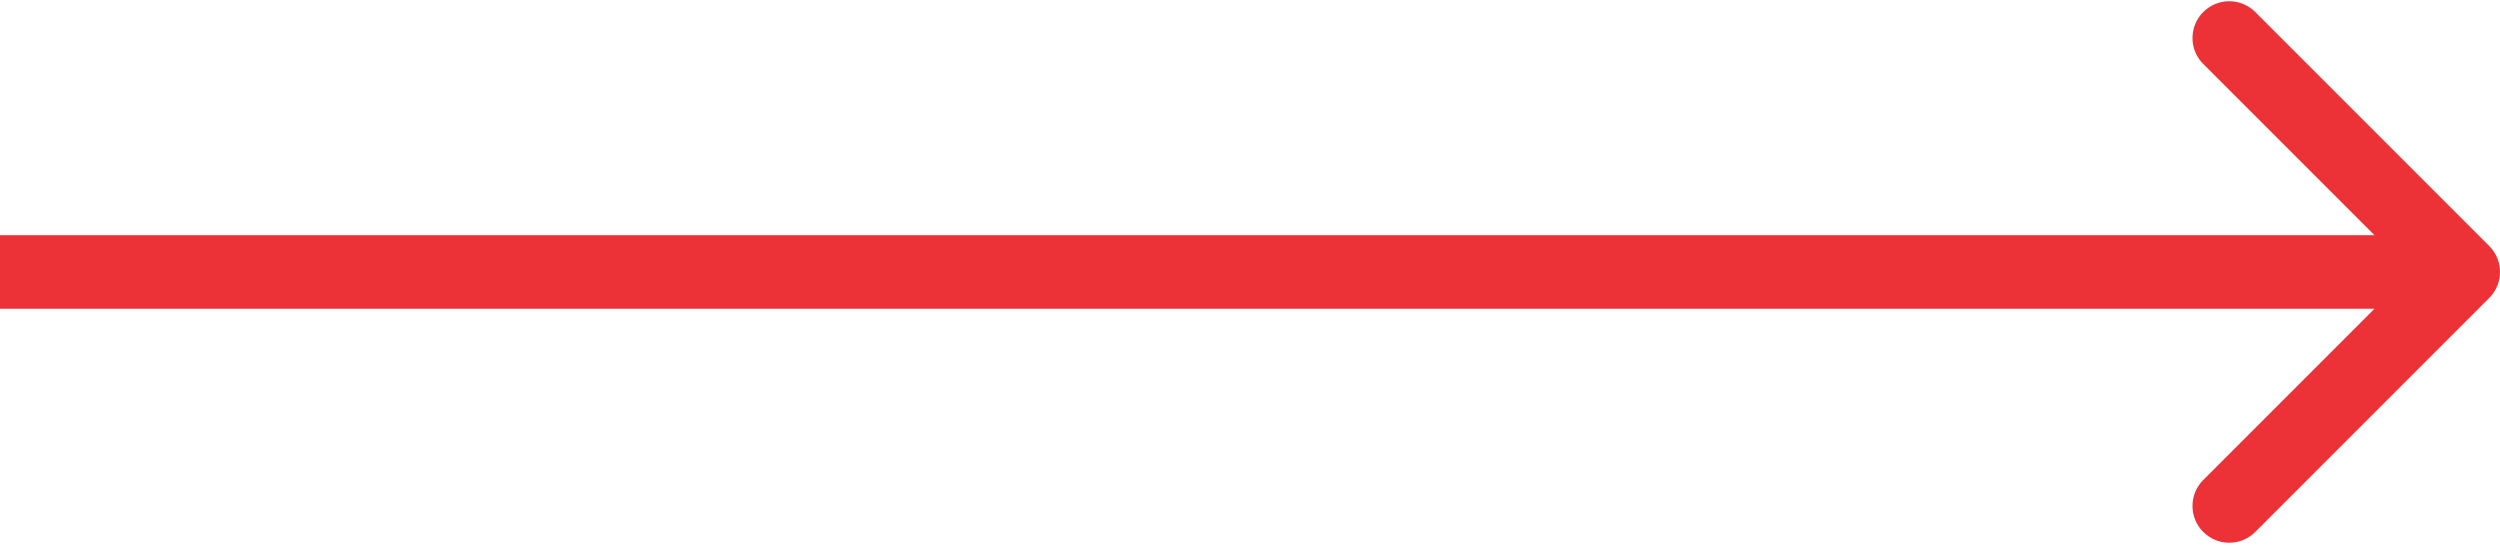 <svg width="68" height="15" viewBox="0 0 68 15" fill="none" xmlns="http://www.w3.org/2000/svg">
<path d="M67.707 8.105C68.098 7.715 68.098 7.081 67.707 6.691L61.343 0.327C60.953 -0.064 60.319 -0.064 59.929 0.327C59.538 0.718 59.538 1.351 59.929 1.741L65.586 7.398L59.929 13.055C59.538 13.445 59.538 14.079 59.929 14.469C60.319 14.86 60.953 14.86 61.343 14.469L67.707 8.105ZM0 7.398V8.398H67V7.398V6.398H0V7.398Z" fill="#ED3237"/>
</svg>
